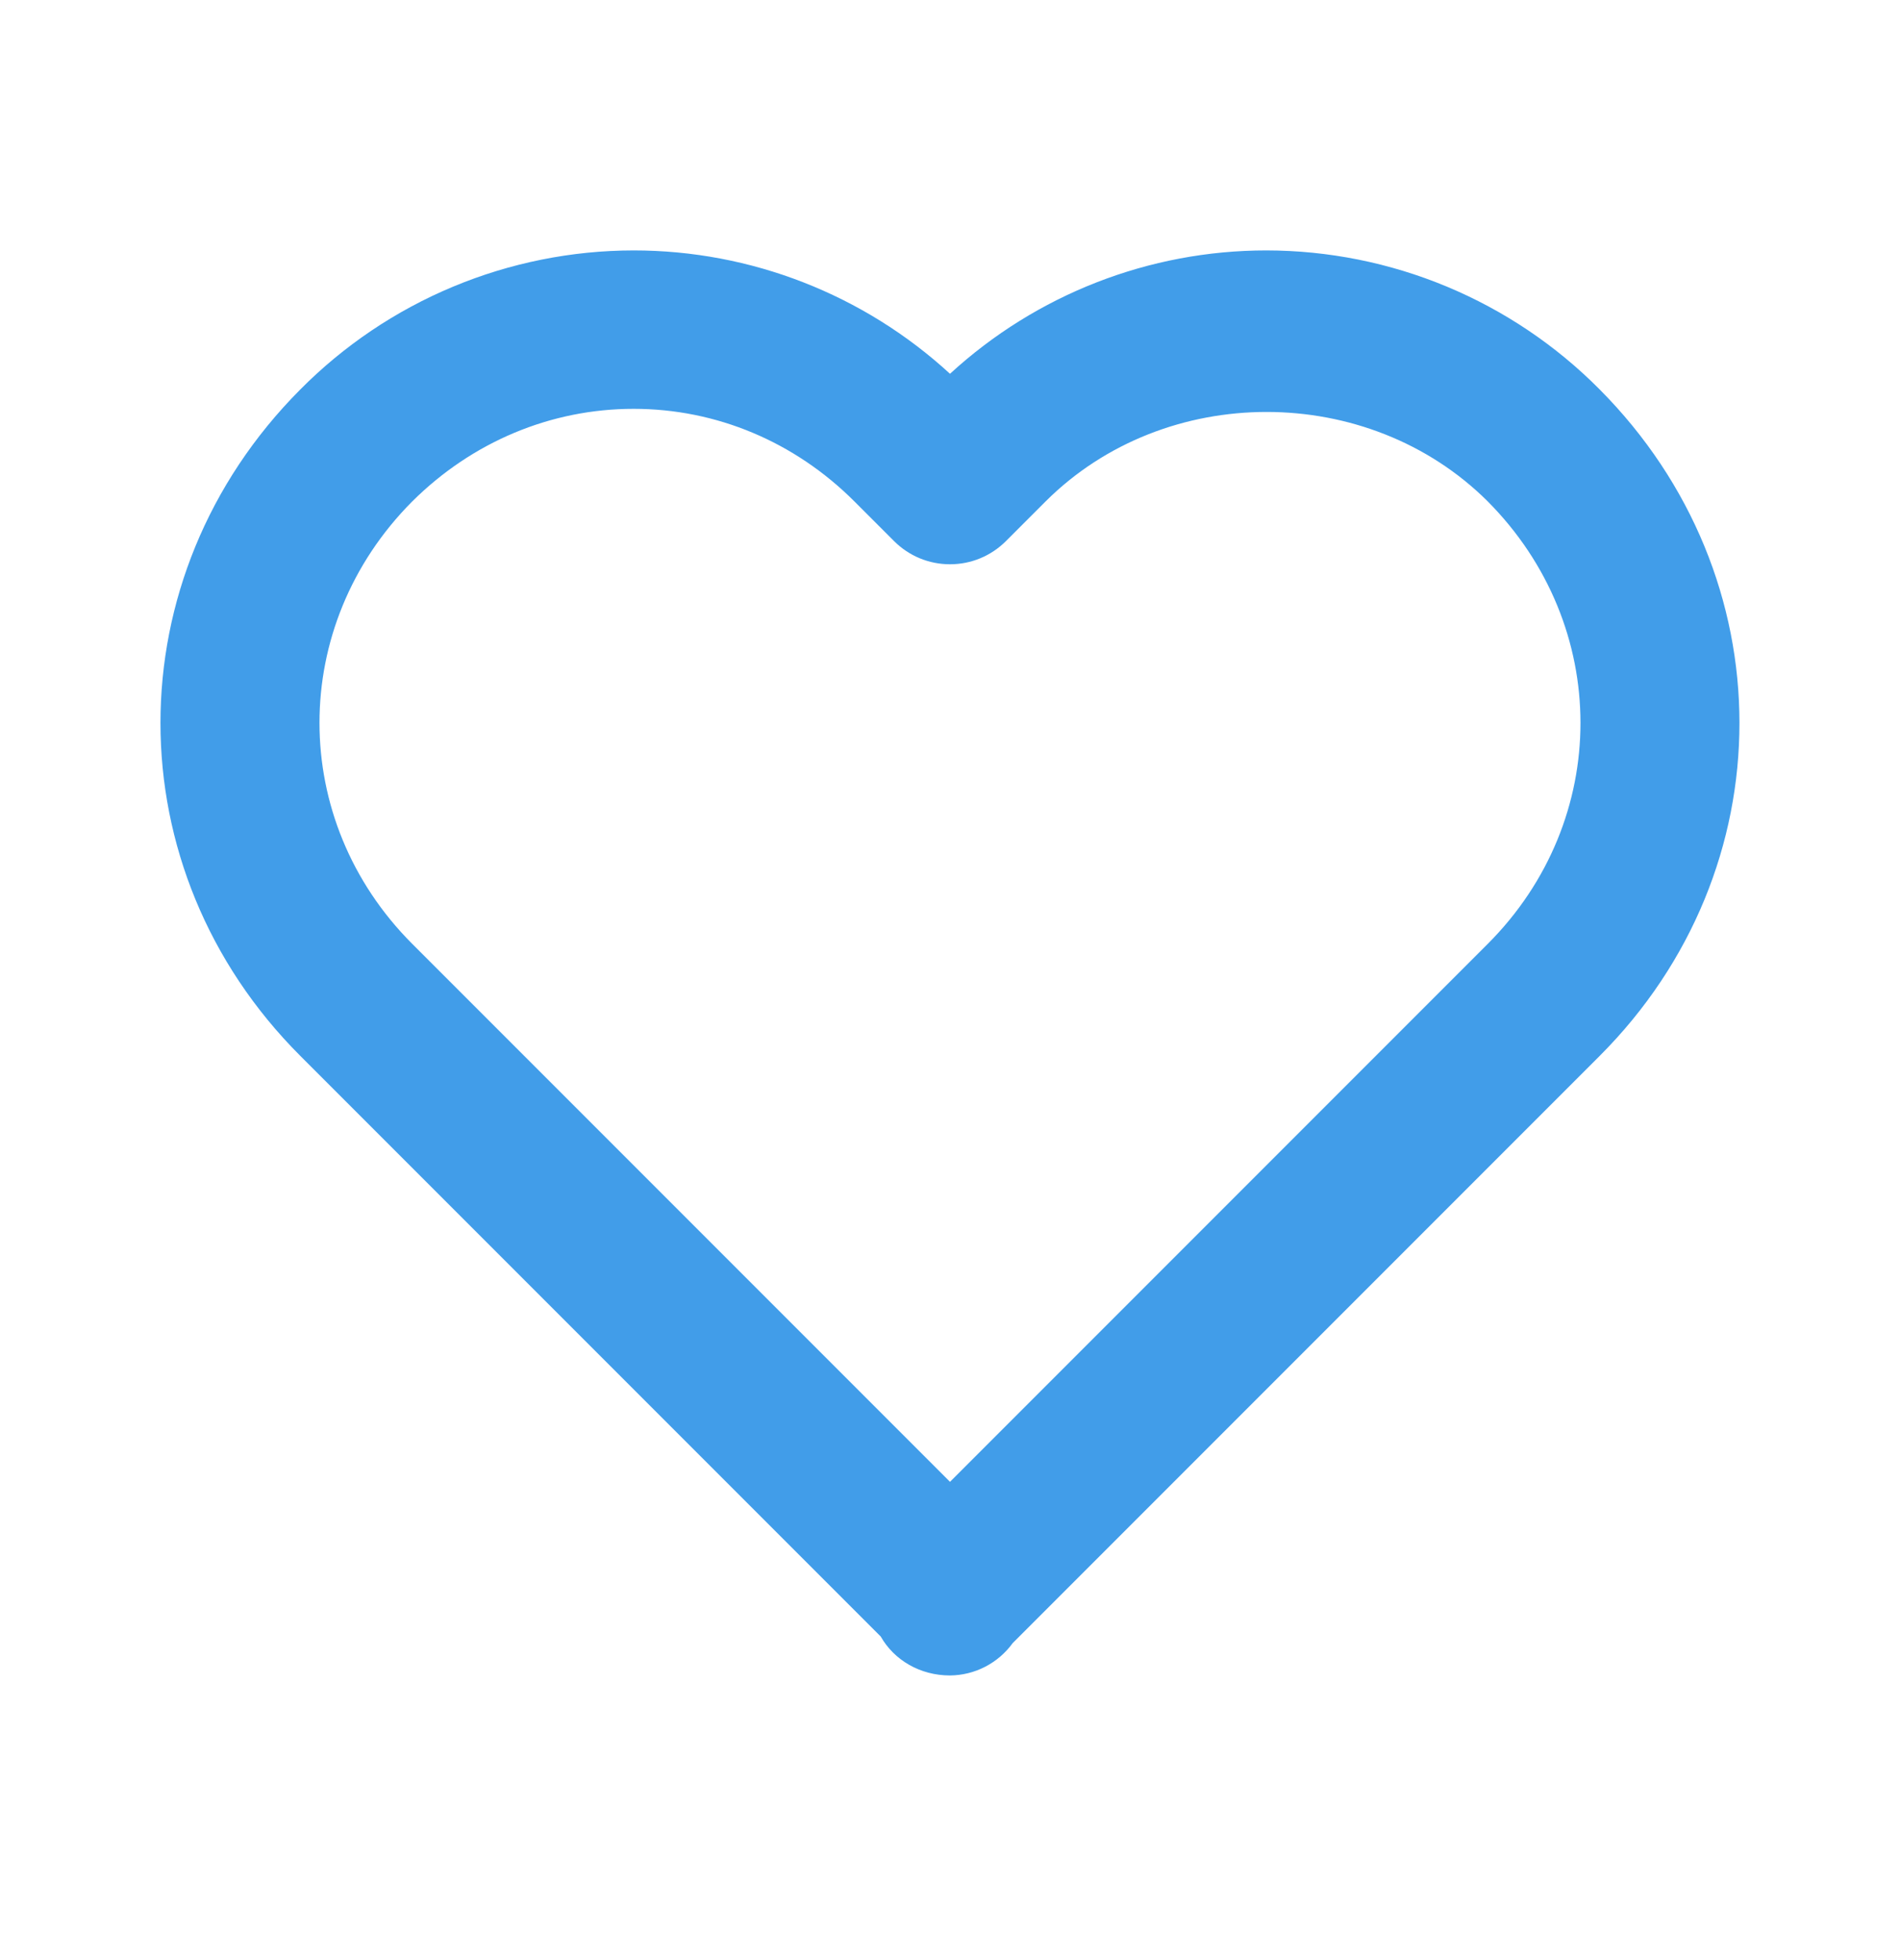 <svg width="32" height="33" viewBox="0 0 32 33" fill="none" xmlns="http://www.w3.org/2000/svg">
<path d="M16 6.293C14.547 4.958 12.646 4.216 10.672 4.216C9.627 4.217 8.593 4.425 7.629 4.827C6.665 5.229 5.79 5.818 5.055 6.56C1.917 9.711 1.919 14.639 5.057 17.776L14.833 27.552C15.06 27.951 15.497 28.208 16 28.208C16.206 28.206 16.41 28.156 16.593 28.061C16.776 27.966 16.935 27.83 17.056 27.663L26.943 17.776C30.081 14.637 30.081 9.711 26.94 6.555C26.205 5.814 25.331 5.227 24.367 4.825C23.404 4.424 22.371 4.217 21.328 4.216C19.355 4.216 17.453 4.958 16 6.293ZM25.055 8.44C27.139 10.535 27.14 13.807 25.057 15.891L16 24.948L6.943 15.891C4.86 13.807 4.861 10.535 6.94 8.445C7.953 7.437 9.279 6.883 10.672 6.883C12.065 6.883 13.385 7.437 14.391 8.443L15.057 9.109C15.181 9.233 15.328 9.332 15.49 9.399C15.652 9.466 15.825 9.5 16 9.5C16.175 9.5 16.349 9.466 16.51 9.399C16.672 9.332 16.819 9.233 16.943 9.109L17.609 8.443C19.625 6.431 23.041 6.436 25.055 8.44Z" fill="#419DE9"/>
</svg>
